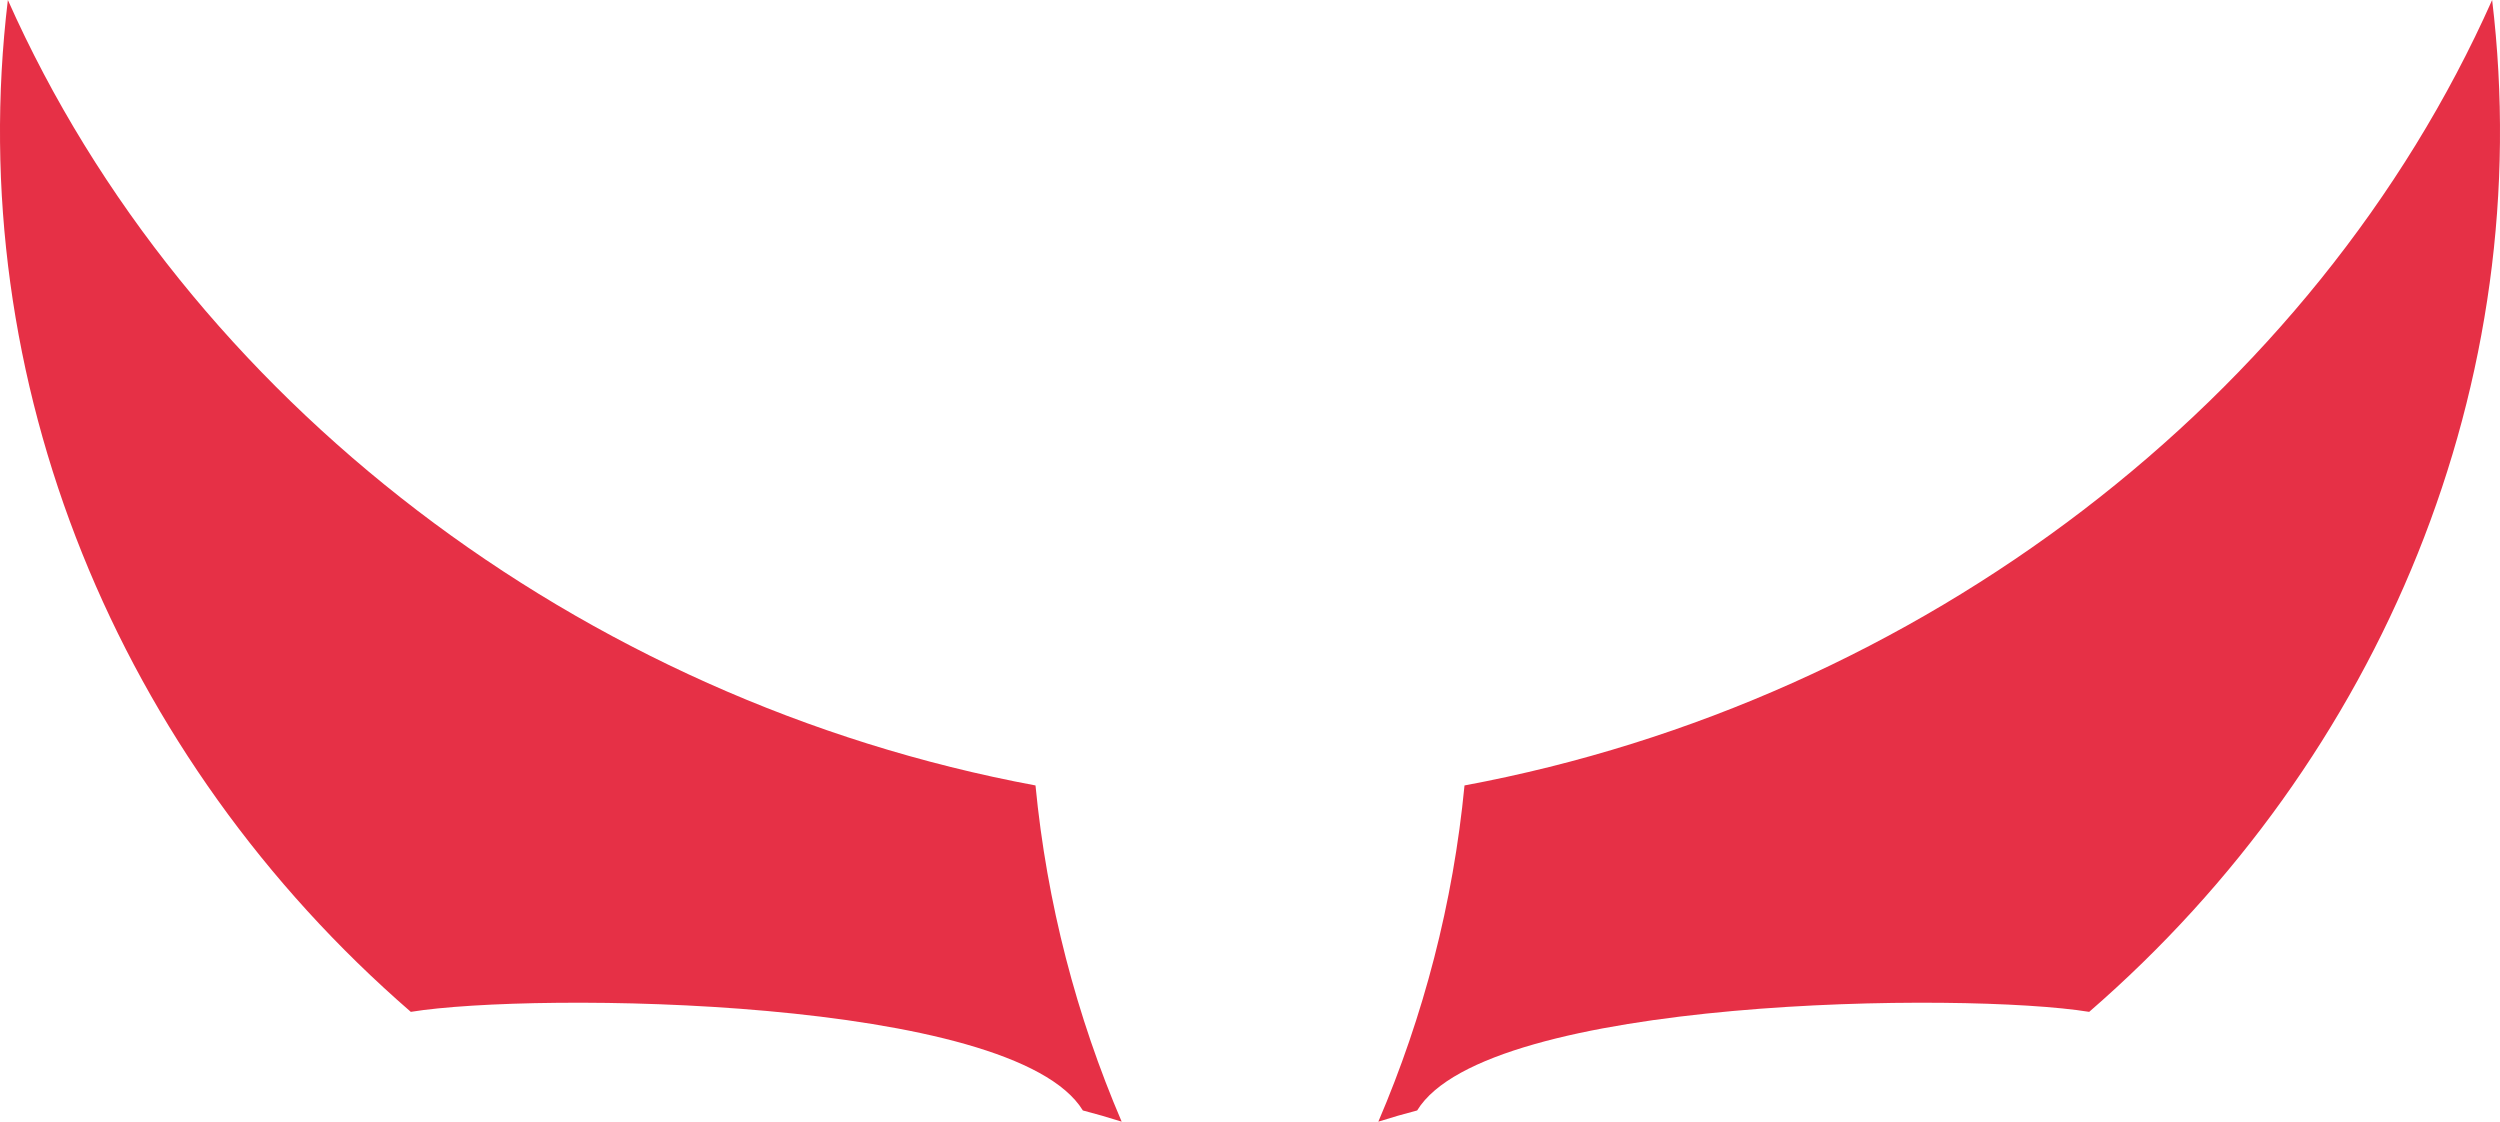 <?xml version="1.0" encoding="UTF-8"?>
<svg id="Layer_2" data-name="Layer 2" xmlns="http://www.w3.org/2000/svg" viewBox="0 0 746.99 335.15">
  <defs>
    <style>
      .cls-1 {
        fill: #e63046;
      }
    </style>
  </defs>
  <g id="Layer_3_copy" data-name="Layer 3 copy">
    <g id="LogoIconOnlyNoCropR">
      <path class="cls-1" d="M309.41,234.69C173.17,209.31,55.37,119.18,2.35,0-11.29,113.86,35.11,226.37,122.75,302.34c36.87-6,180.08-4.51,200.8,29.46,3.91,1.02,7.78,2.13,11.6,3.35-13.51-31.55-22.36-65.29-25.75-100.47Z"/>
      <path class="cls-1" d="M437.58,234.69C573.82,209.31,691.62,119.18,744.64,0c13.64,113.86-32.76,226.37-120.4,302.34-36.87-6-180.08-4.51-200.8,29.46-3.91,1.02-7.78,2.13-11.6,3.35,13.51-31.55,22.36-65.29,25.75-100.47Z"/>
    </g>
  </g>
</svg>